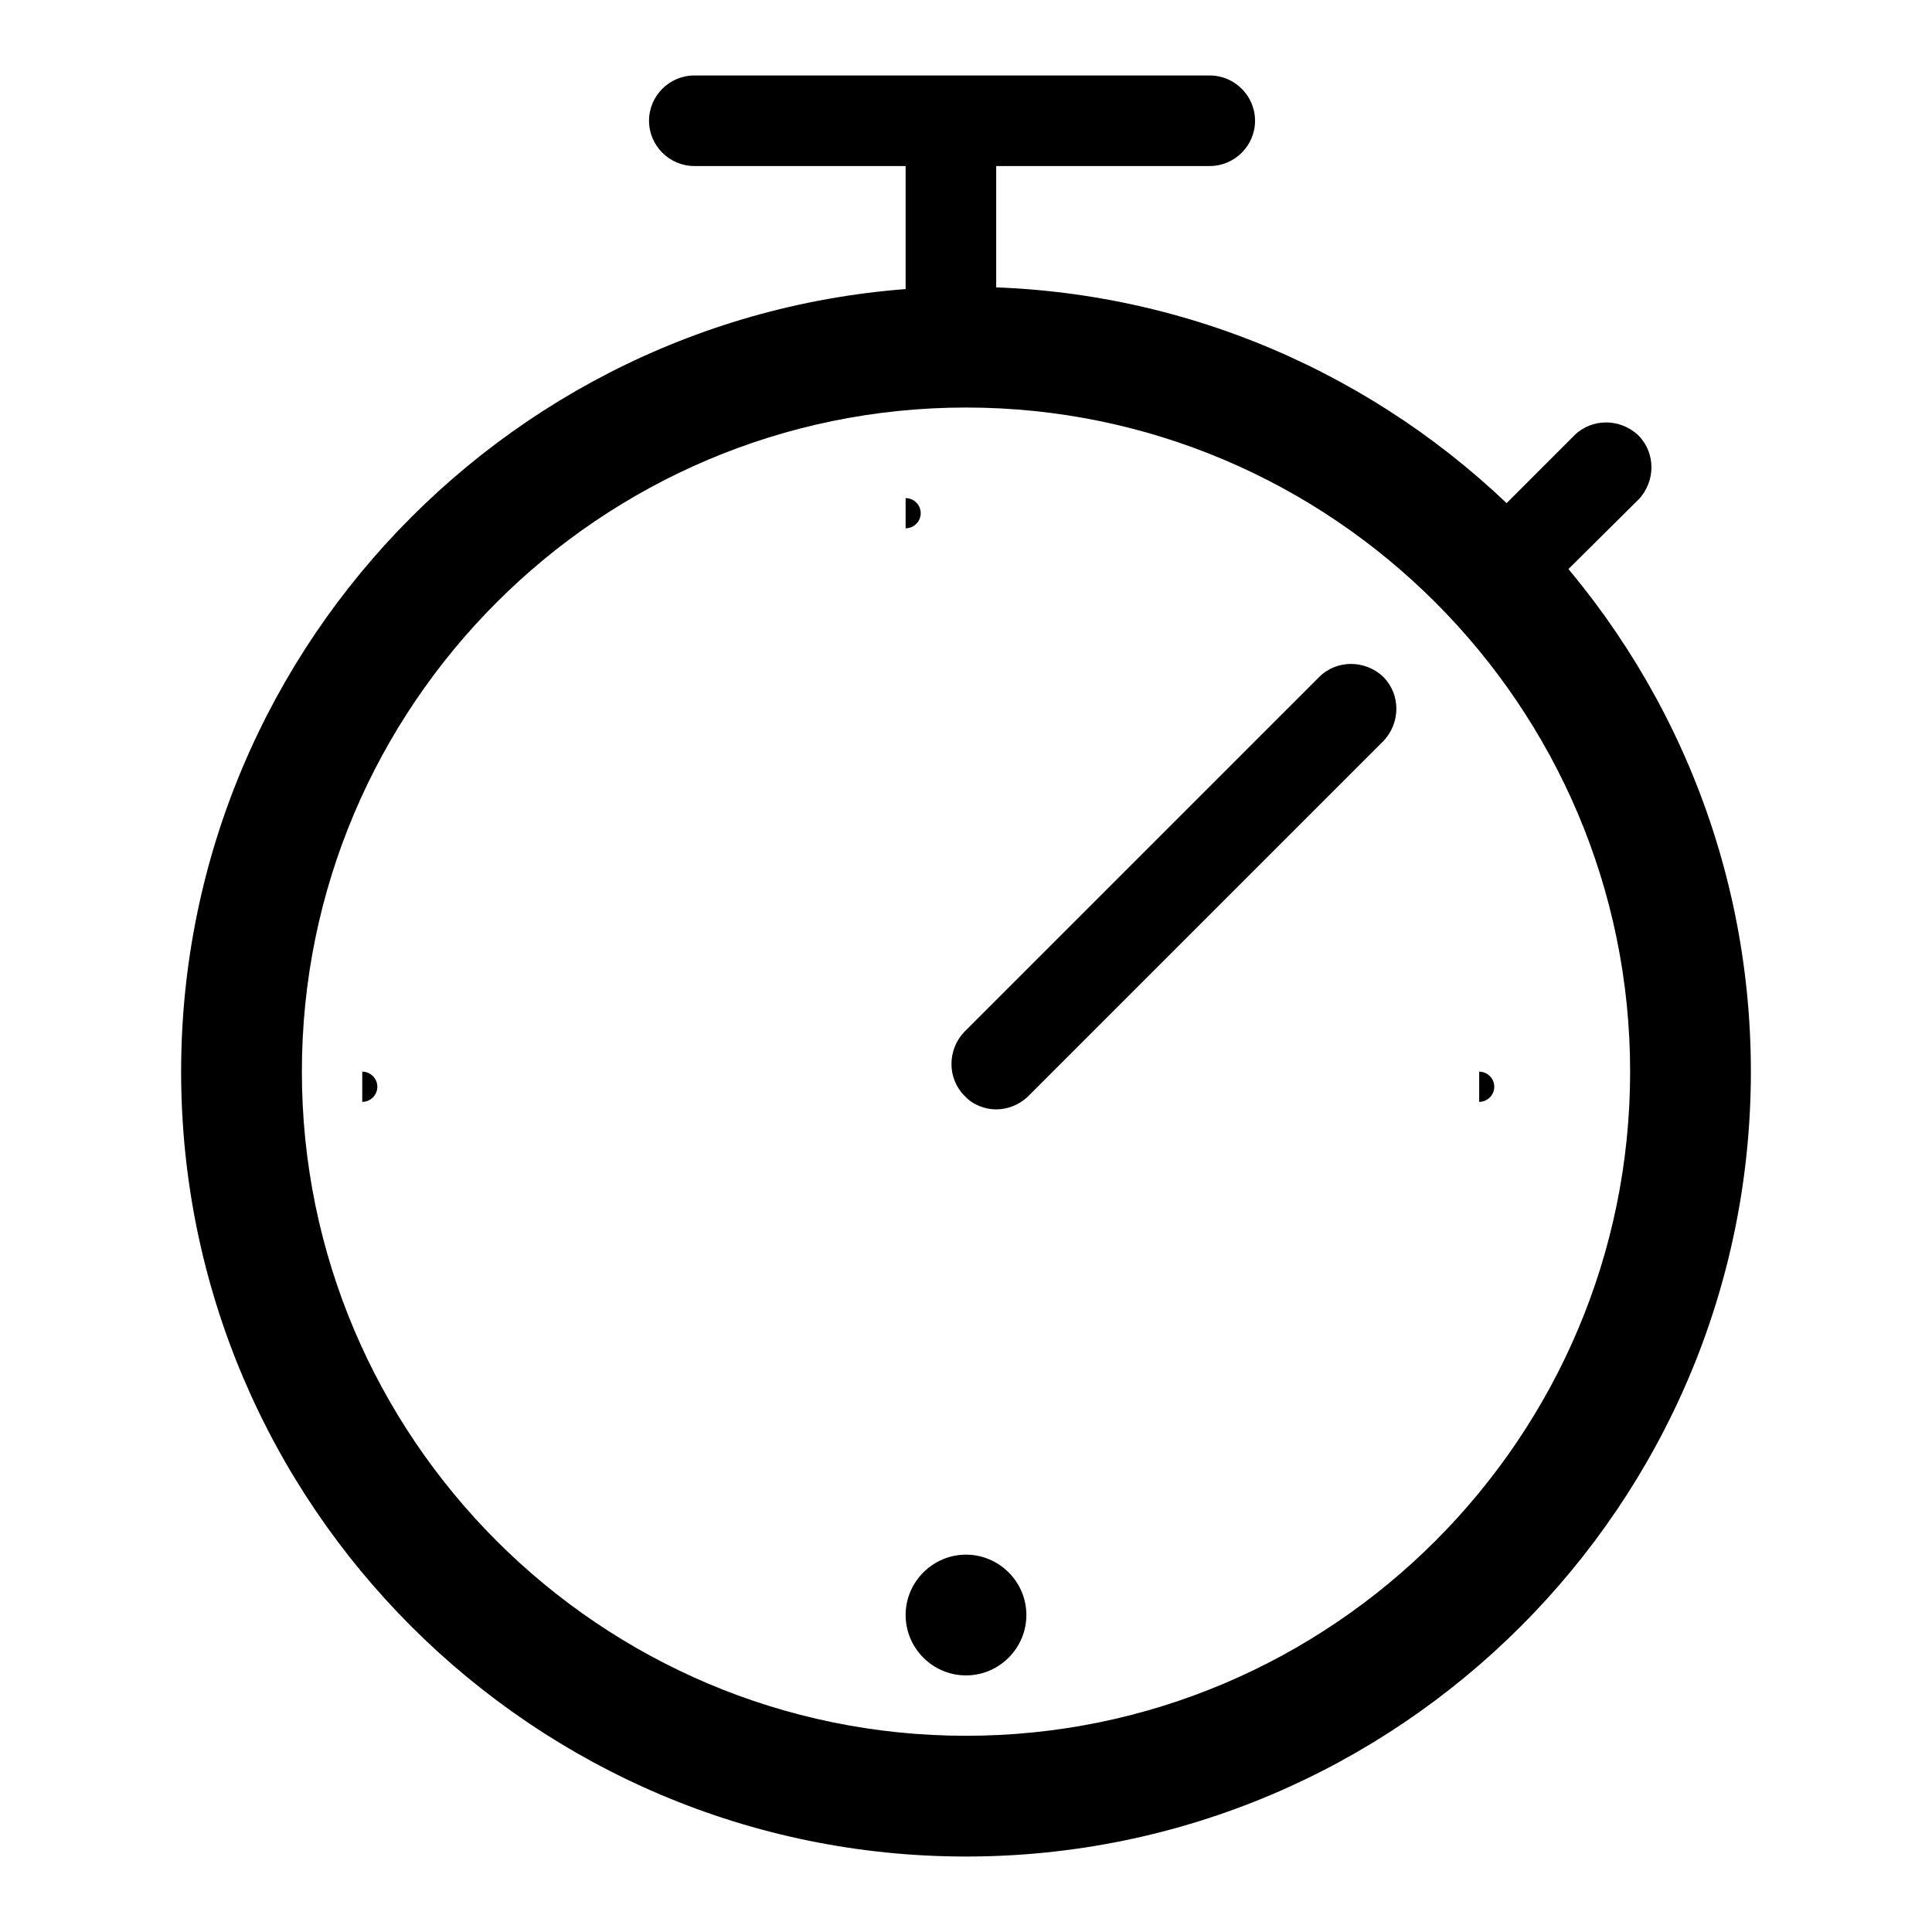 <?xml version="1.0" encoding="utf-8"?>
<!-- Svg Vector Icons : http://www.onlinewebfonts.com/icon -->
<!DOCTYPE svg PUBLIC "-//W3C//DTD SVG 1.1//EN" "http://www.w3.org/Graphics/SVG/1.1/DTD/svg11.dtd">
<svg version="1.1" xmlns="http://www.w3.org/2000/svg" xmlns:xlink="http://www.w3.org/1999/xlink" x="0px" y="0px" viewBox="0 0 256 256" enable-background="new 0 0 256 256" xml:space="preserve">
<g><g><path fill="#000000" d="M128,246c-57.3,0-104-46.6-104-104C24,84.7,70.7,38,128,38c57.3,0,104,46.6,104,104C232,199.4,185.3,246,128,246z M128,54c-48.5,0-88,39.5-88,88c0,48.5,39.5,88,88,88s88-39.5,88-88C216,93.5,176.5,54,128,54z"/><path fill="#000000" d="M160.3,22H92c-3.3,0-6-2.7-6-6c0-3.3,2.7-6,6-6h68.3c3.3,0,6,2.7,6,6C166.3,19.3,163.6,22,160.3,22z"/><path fill="#000000" d="M200,80.8c-1.5,0-3.1-0.6-4.2-1.8c-2.3-2.3-2.3-6.1,0-8.5l12.8-12.8c2.3-2.3,6.1-2.3,8.5,0c2.3,2.3,2.3,6.1,0,8.5L204.2,79C203.1,80.2,201.5,80.8,200,80.8z"/><path fill="#000000" d="M132,147c-1.5,0-3.1-0.6-4.2-1.8c-2.3-2.3-2.3-6.1,0-8.5l47-47c2.3-2.3,6.1-2.3,8.5,0c2.3,2.3,2.3,6.1,0,8.5l-47,47C135.1,146.4,133.5,147,132,147z"/><path fill="#000000" d="M126,45.4c-3.3,0-6-2.7-6-6V21.8c0-3.3,2.7-6,6-6s6,2.7,6,6v17.6C132,42.7,129.3,45.4,126,45.4z"/><path fill="#000000" d="M120,66c1.1,0,2,0.9,2,2c0,1.1-0.9,2-2,2V66z"/><path fill="#000000" d="M48,142c1.1,0,2,0.9,2,2s-0.9,2-2,2V142z"/><path fill="#000000" d="M120,214c0,4.4,3.6,8,8,8c4.4,0,8-3.6,8-8c0-4.4-3.6-8-8-8C123.6,206,120,209.6,120,214z"/><path fill="#000000" d="M196,142c1.1,0,2,0.9,2,2s-0.9,2-2,2V142z"/></g></g>
</svg>
